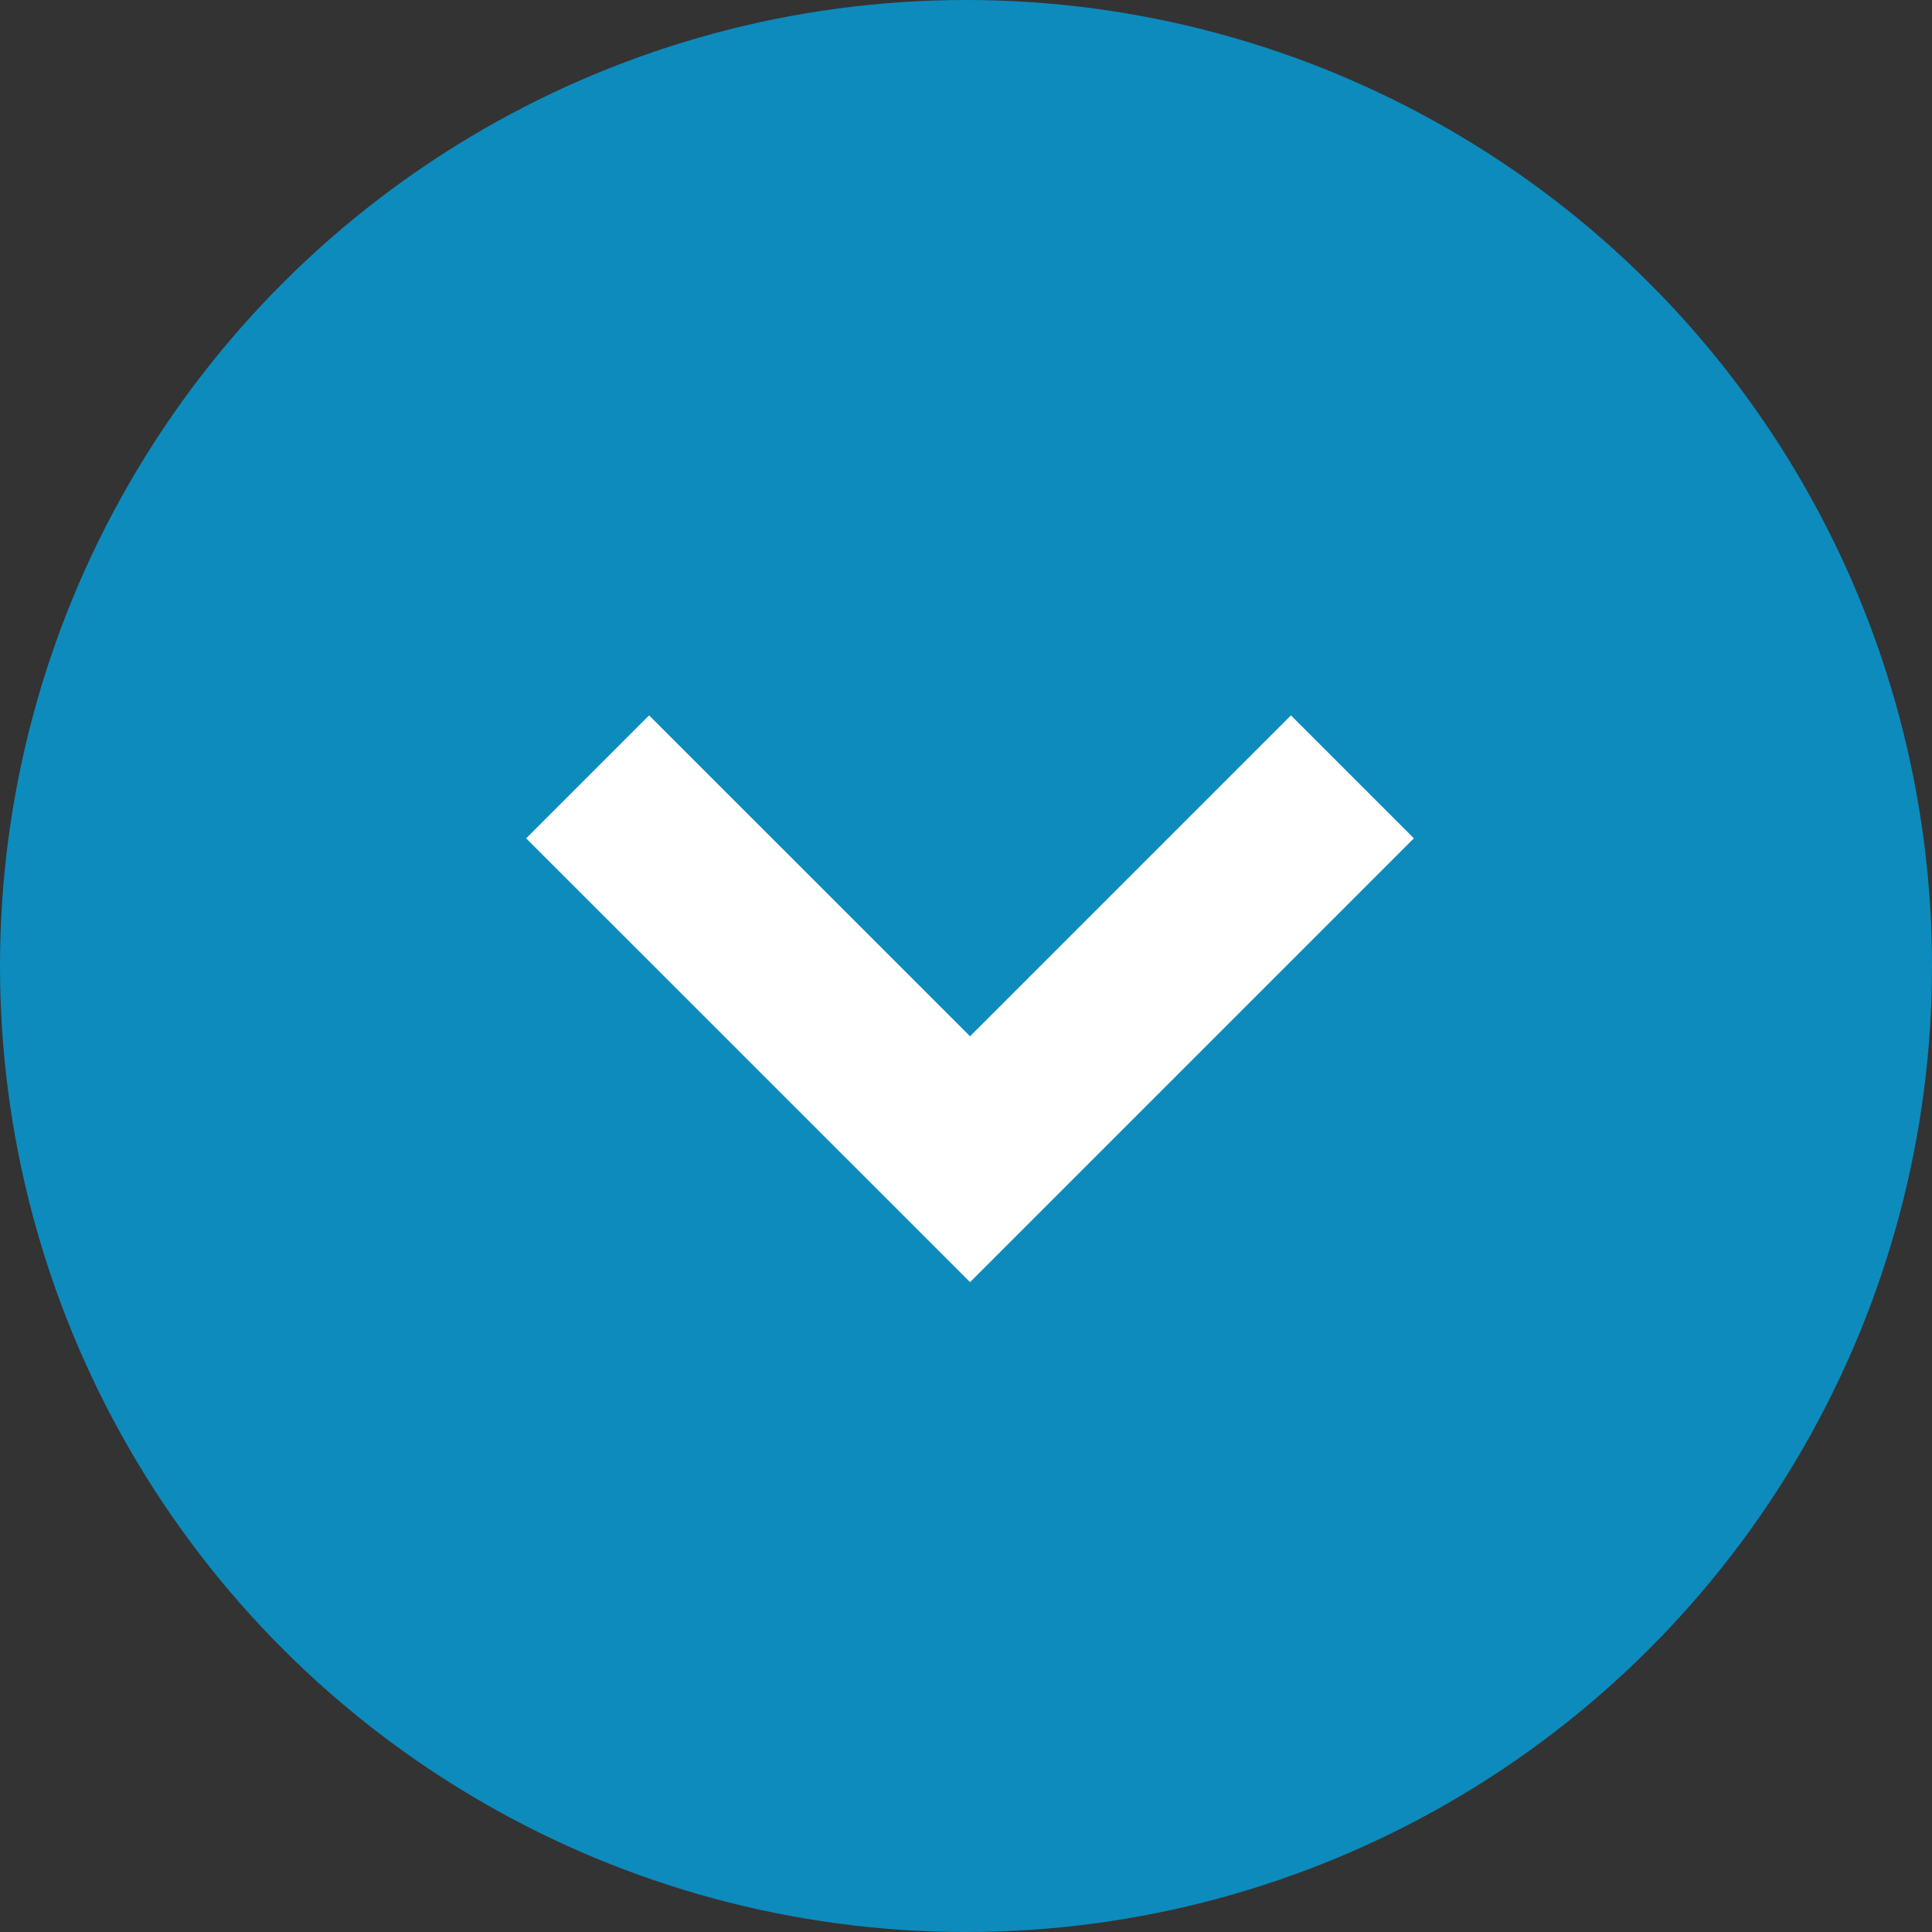 <svg width="20" height="20" viewBox="0 0 20 20" fill="none" xmlns="http://www.w3.org/2000/svg">
<rect x="0" y="0" width="20" height="20" fill="#333333" stroke="none"/>
<ellipse cx="10" cy="10" rx="10" ry="10" transform="rotate(90 10 10)" fill="#0D8BBD"/>
<path d="M14 8.042L10.042 12L6.083 8.042" stroke="white" stroke-width="1.8"/>
</svg>
